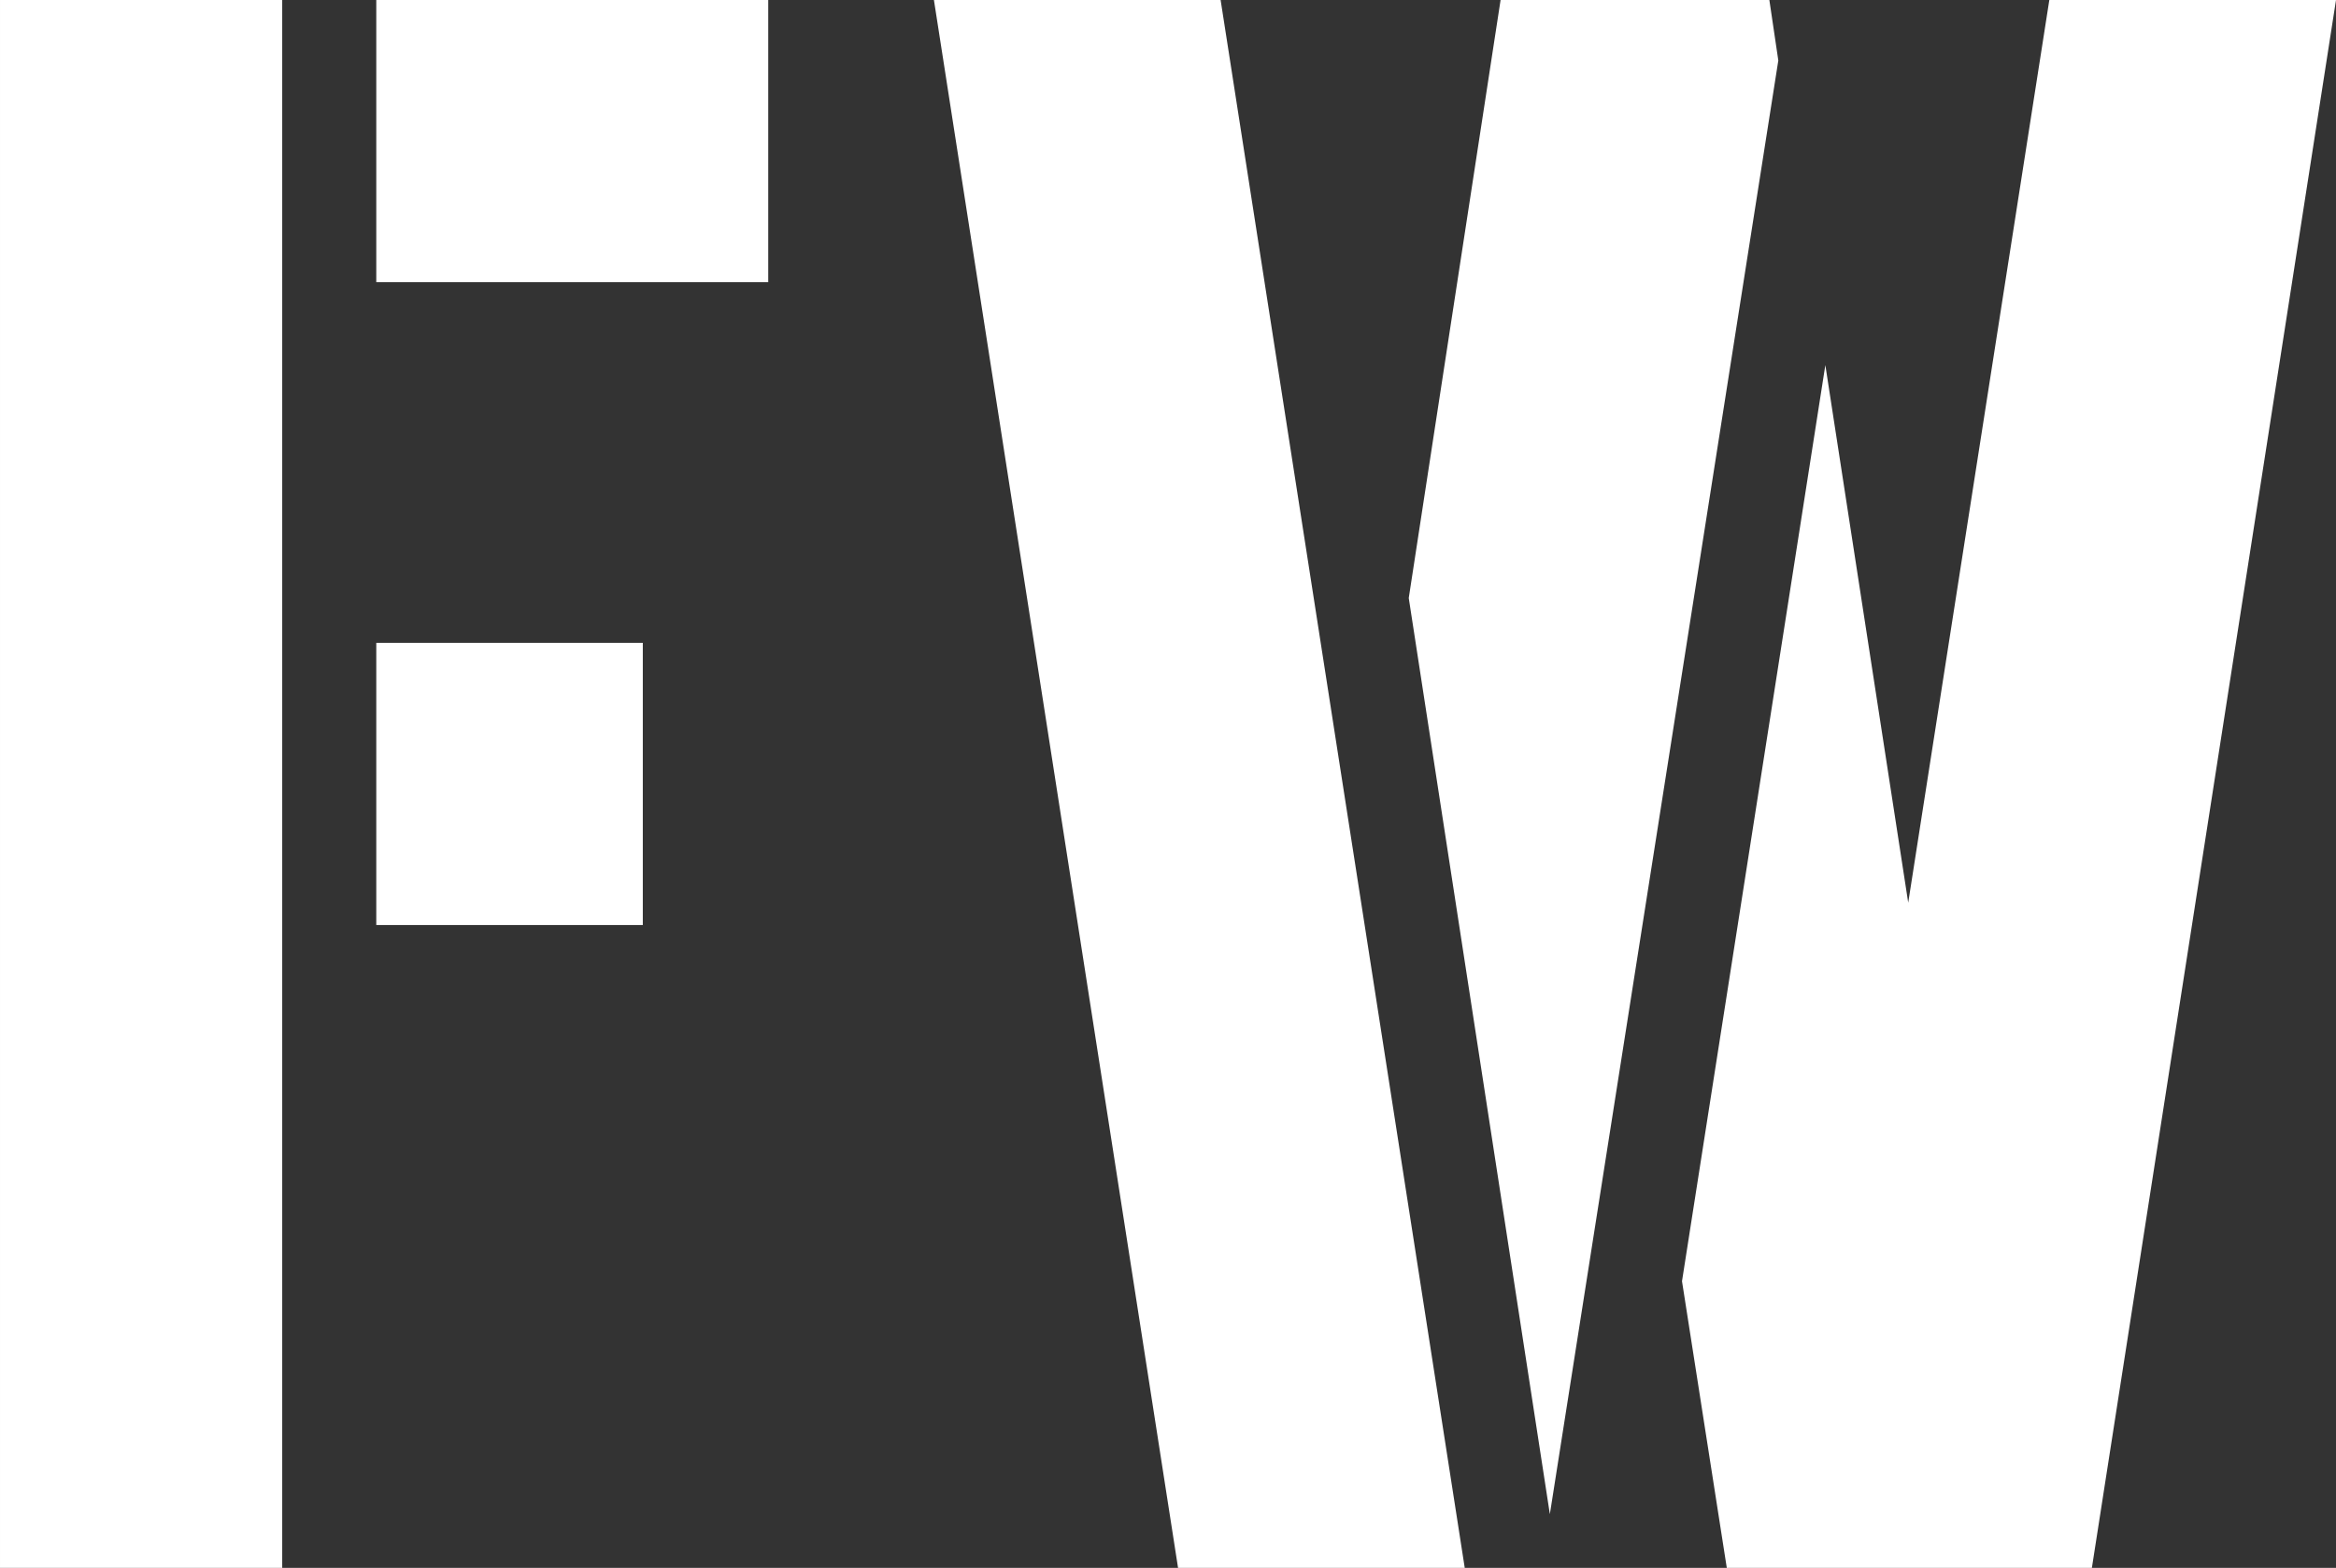 <?xml version="1.0" encoding="UTF-8"?> <svg xmlns:xlink="http://www.w3.org/1999/xlink" xmlns="http://www.w3.org/2000/svg" viewBox="0 0 100 67.116" preserveAspectRatio="xMidYMid meet" class="css-88gl6m" id="gcbgaeda" width="100" height="67.116"><rect x="0" y="0" width="100" height="67.116" fill="#333333" stroke="none"/><defs id="SvgjsDefs1397"></defs><g id="SvgjsG1398" transform="matrix(2.397,0,0,2.397,-3.835,-28.764)" fill="#FFFFFF"><path d="M1.6 40 l0 -28 l5.04 0 l0 28 l-5.04 0 z M8.32 28.52 l0 -5.04 l4.76 0 l0 5.04 l-4.76 0 z M8.32 17.04 l0 -5.04 l7 0 l0 5.04 l-7 0 z M32.439 40 l-0.8 -5.12 l2.56 -16.36 l1.48 9.6 l2.52 -16.12 l5.12 0 l-4.36 28 l-6.52 0 z M22.639 40 l-4.36 -28 l5.12 0 l4.36 28 l-5.12 0 z M29.279 39.04 l-2.52 -16.36 l1.64 -10.68 l4.8 0 l0.16 1.08 z" fill="#FFFFFF"></path></g></svg> 